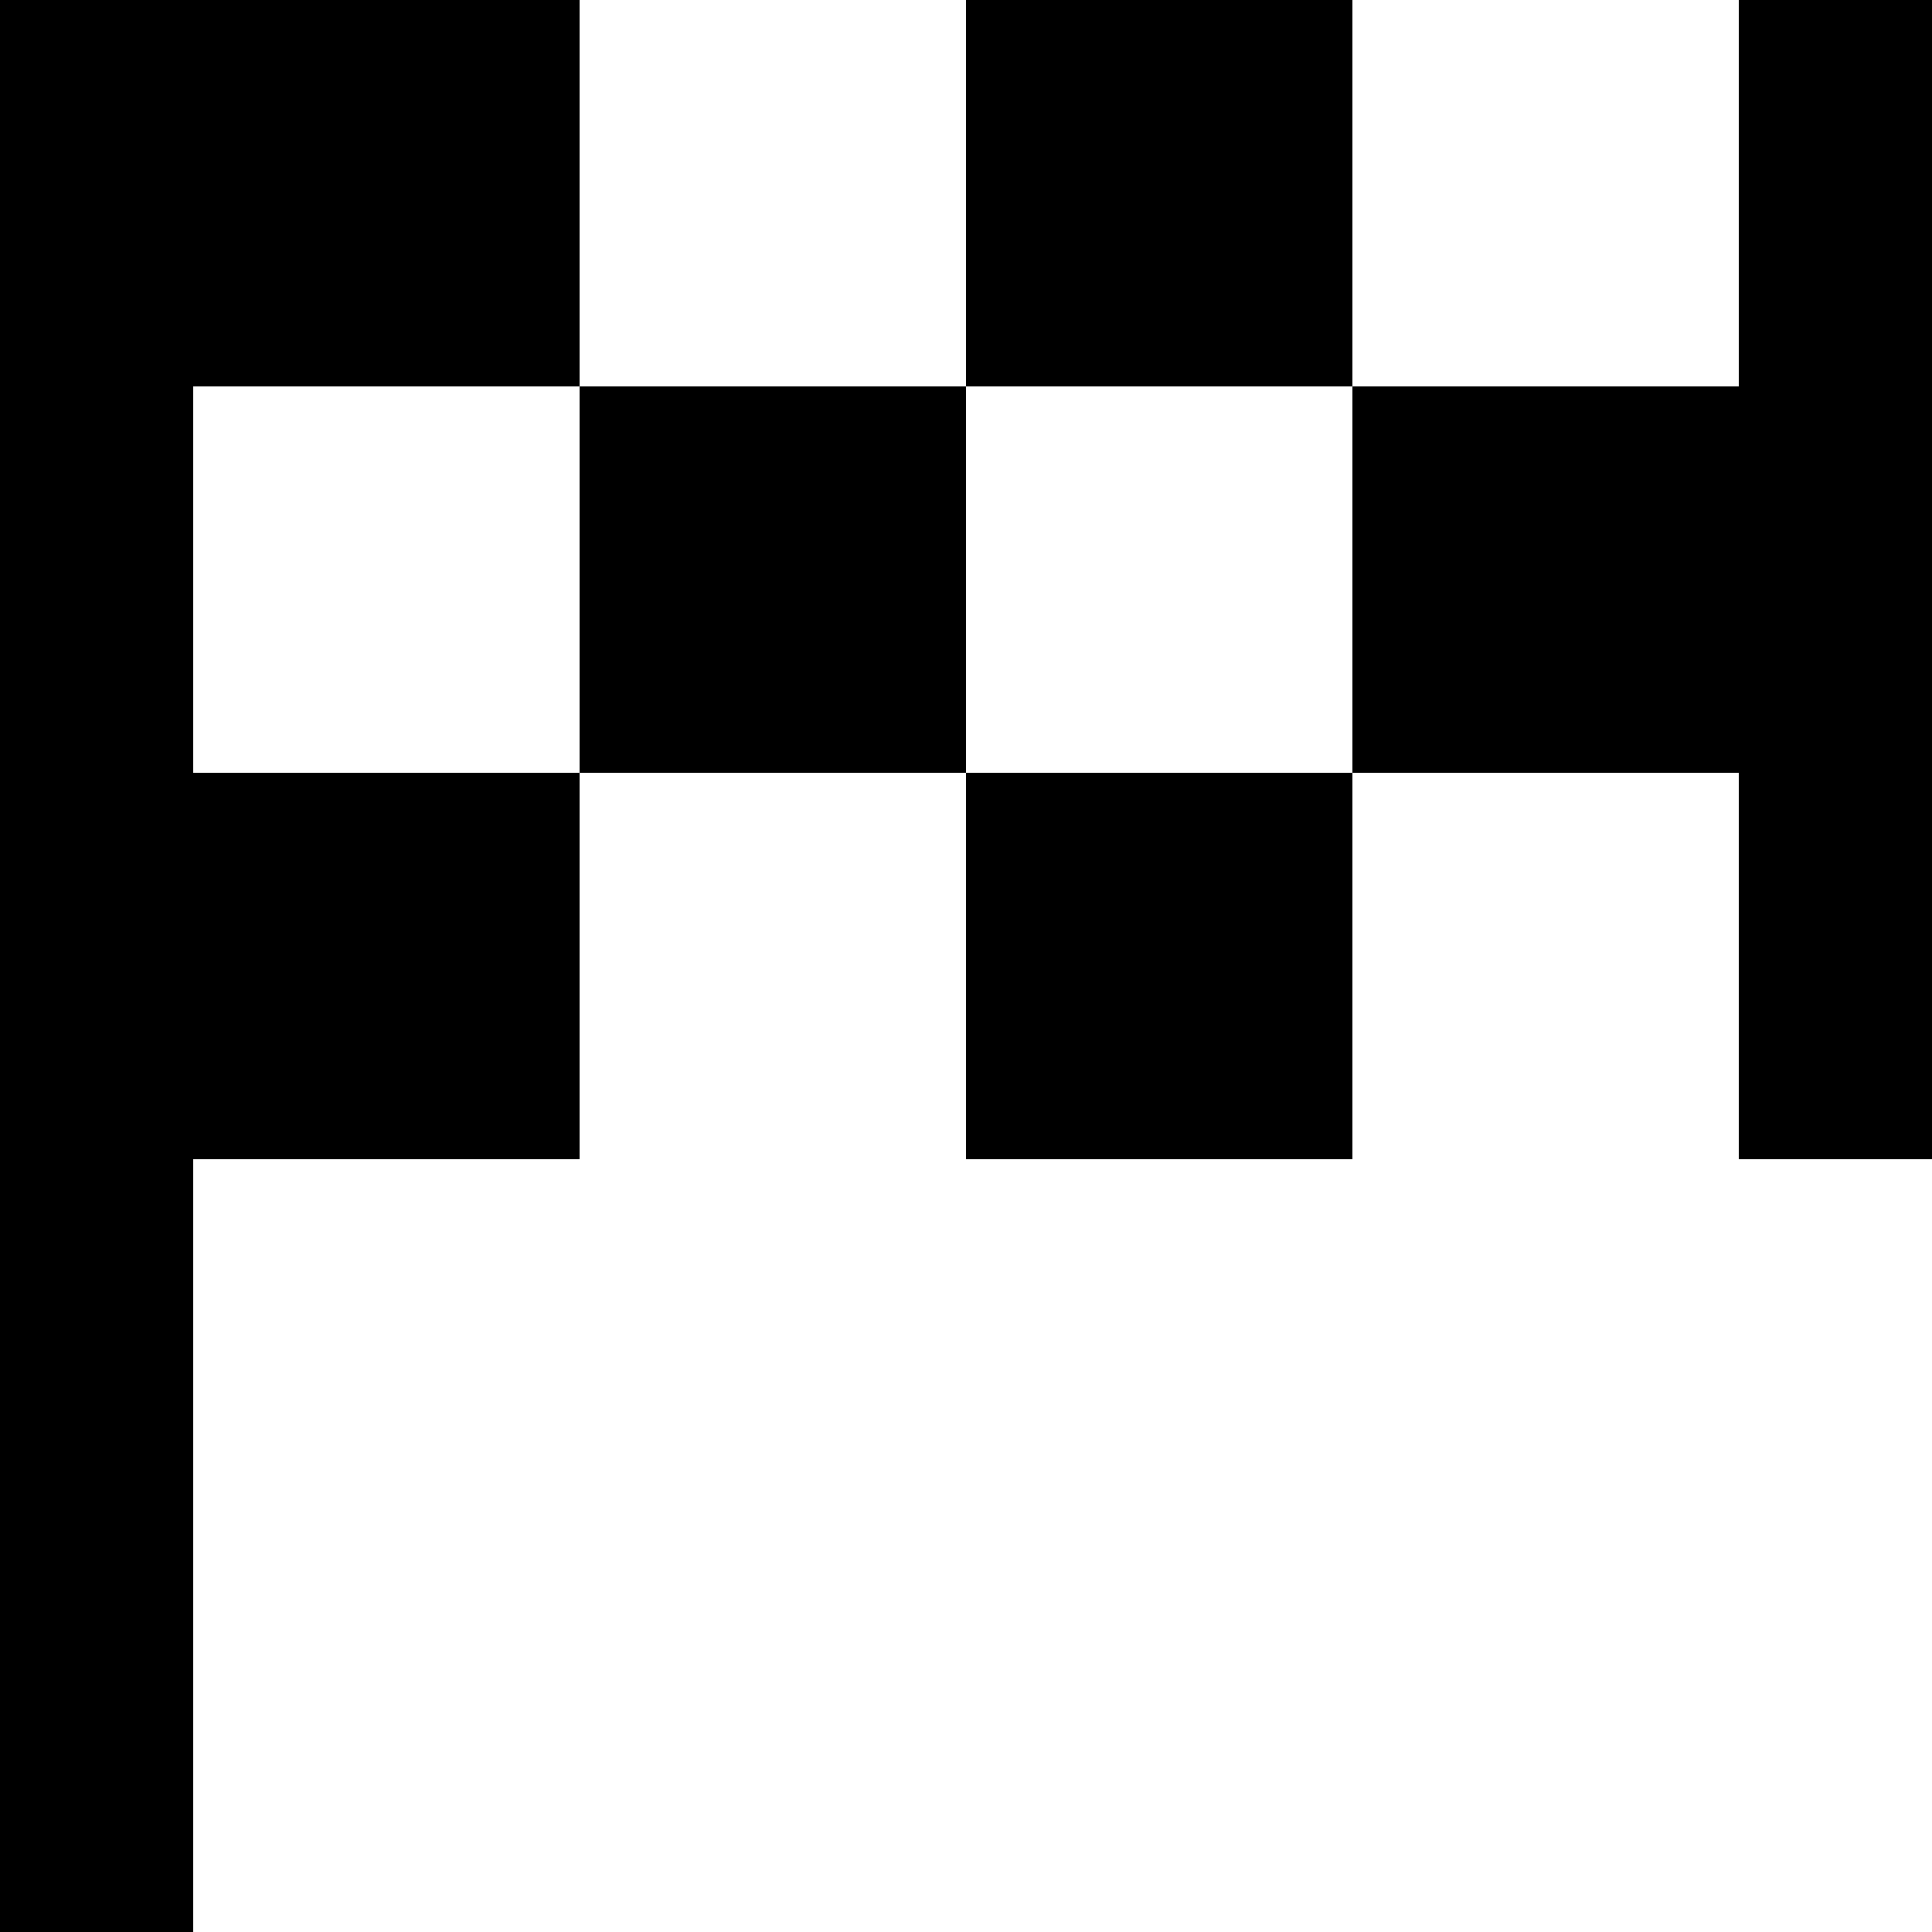<?xml version="1.0" encoding="UTF-8" standalone="no"?>
<svg width="20px" height="20px" viewBox="0 0 20 20" version="1.1" xmlns="http://www.w3.org/2000/svg" xmlns:xlink="http://www.w3.org/1999/xlink">
    <!-- Generator: Sketch 3.8.1 (29687) - http://www.bohemiancoding.com/sketch -->
    <title>finish_line [#103]</title>
    <desc>Created with Sketch.</desc>
    <defs></defs>
    <g id="Page-1" stroke="none" stroke-width="1" fill="none" fill-rule="evenodd">
        <g id="Dribbble-Light-Preview" transform="translate(-260, -7759)" fill="#000000">
            <g id="icons" transform="translate(56, 160)">
                <path d="M214,7611 L218,7611 L218,7607 L214,7607 L214,7611 Z M210,7607 L214,7607 L214,7603 L210,7603 L210,7607 Z M214,7603 L218,7603 L218,7599 L214,7599 L214,7603 Z M222,7599 L222,7603 L218,7603 L218,7607 L222,7607 L222,7611 L224,7611 L224,7599 L222,7599 Z M206,7607 L210,7607 L210,7611 L206,7611 L206,7619 L204,7619 L204,7599 L210,7599 L210,7603 L206,7603 L206,7607 Z" id="finish_line-[#103]"></path>
            </g>
        </g>
    </g>
</svg>